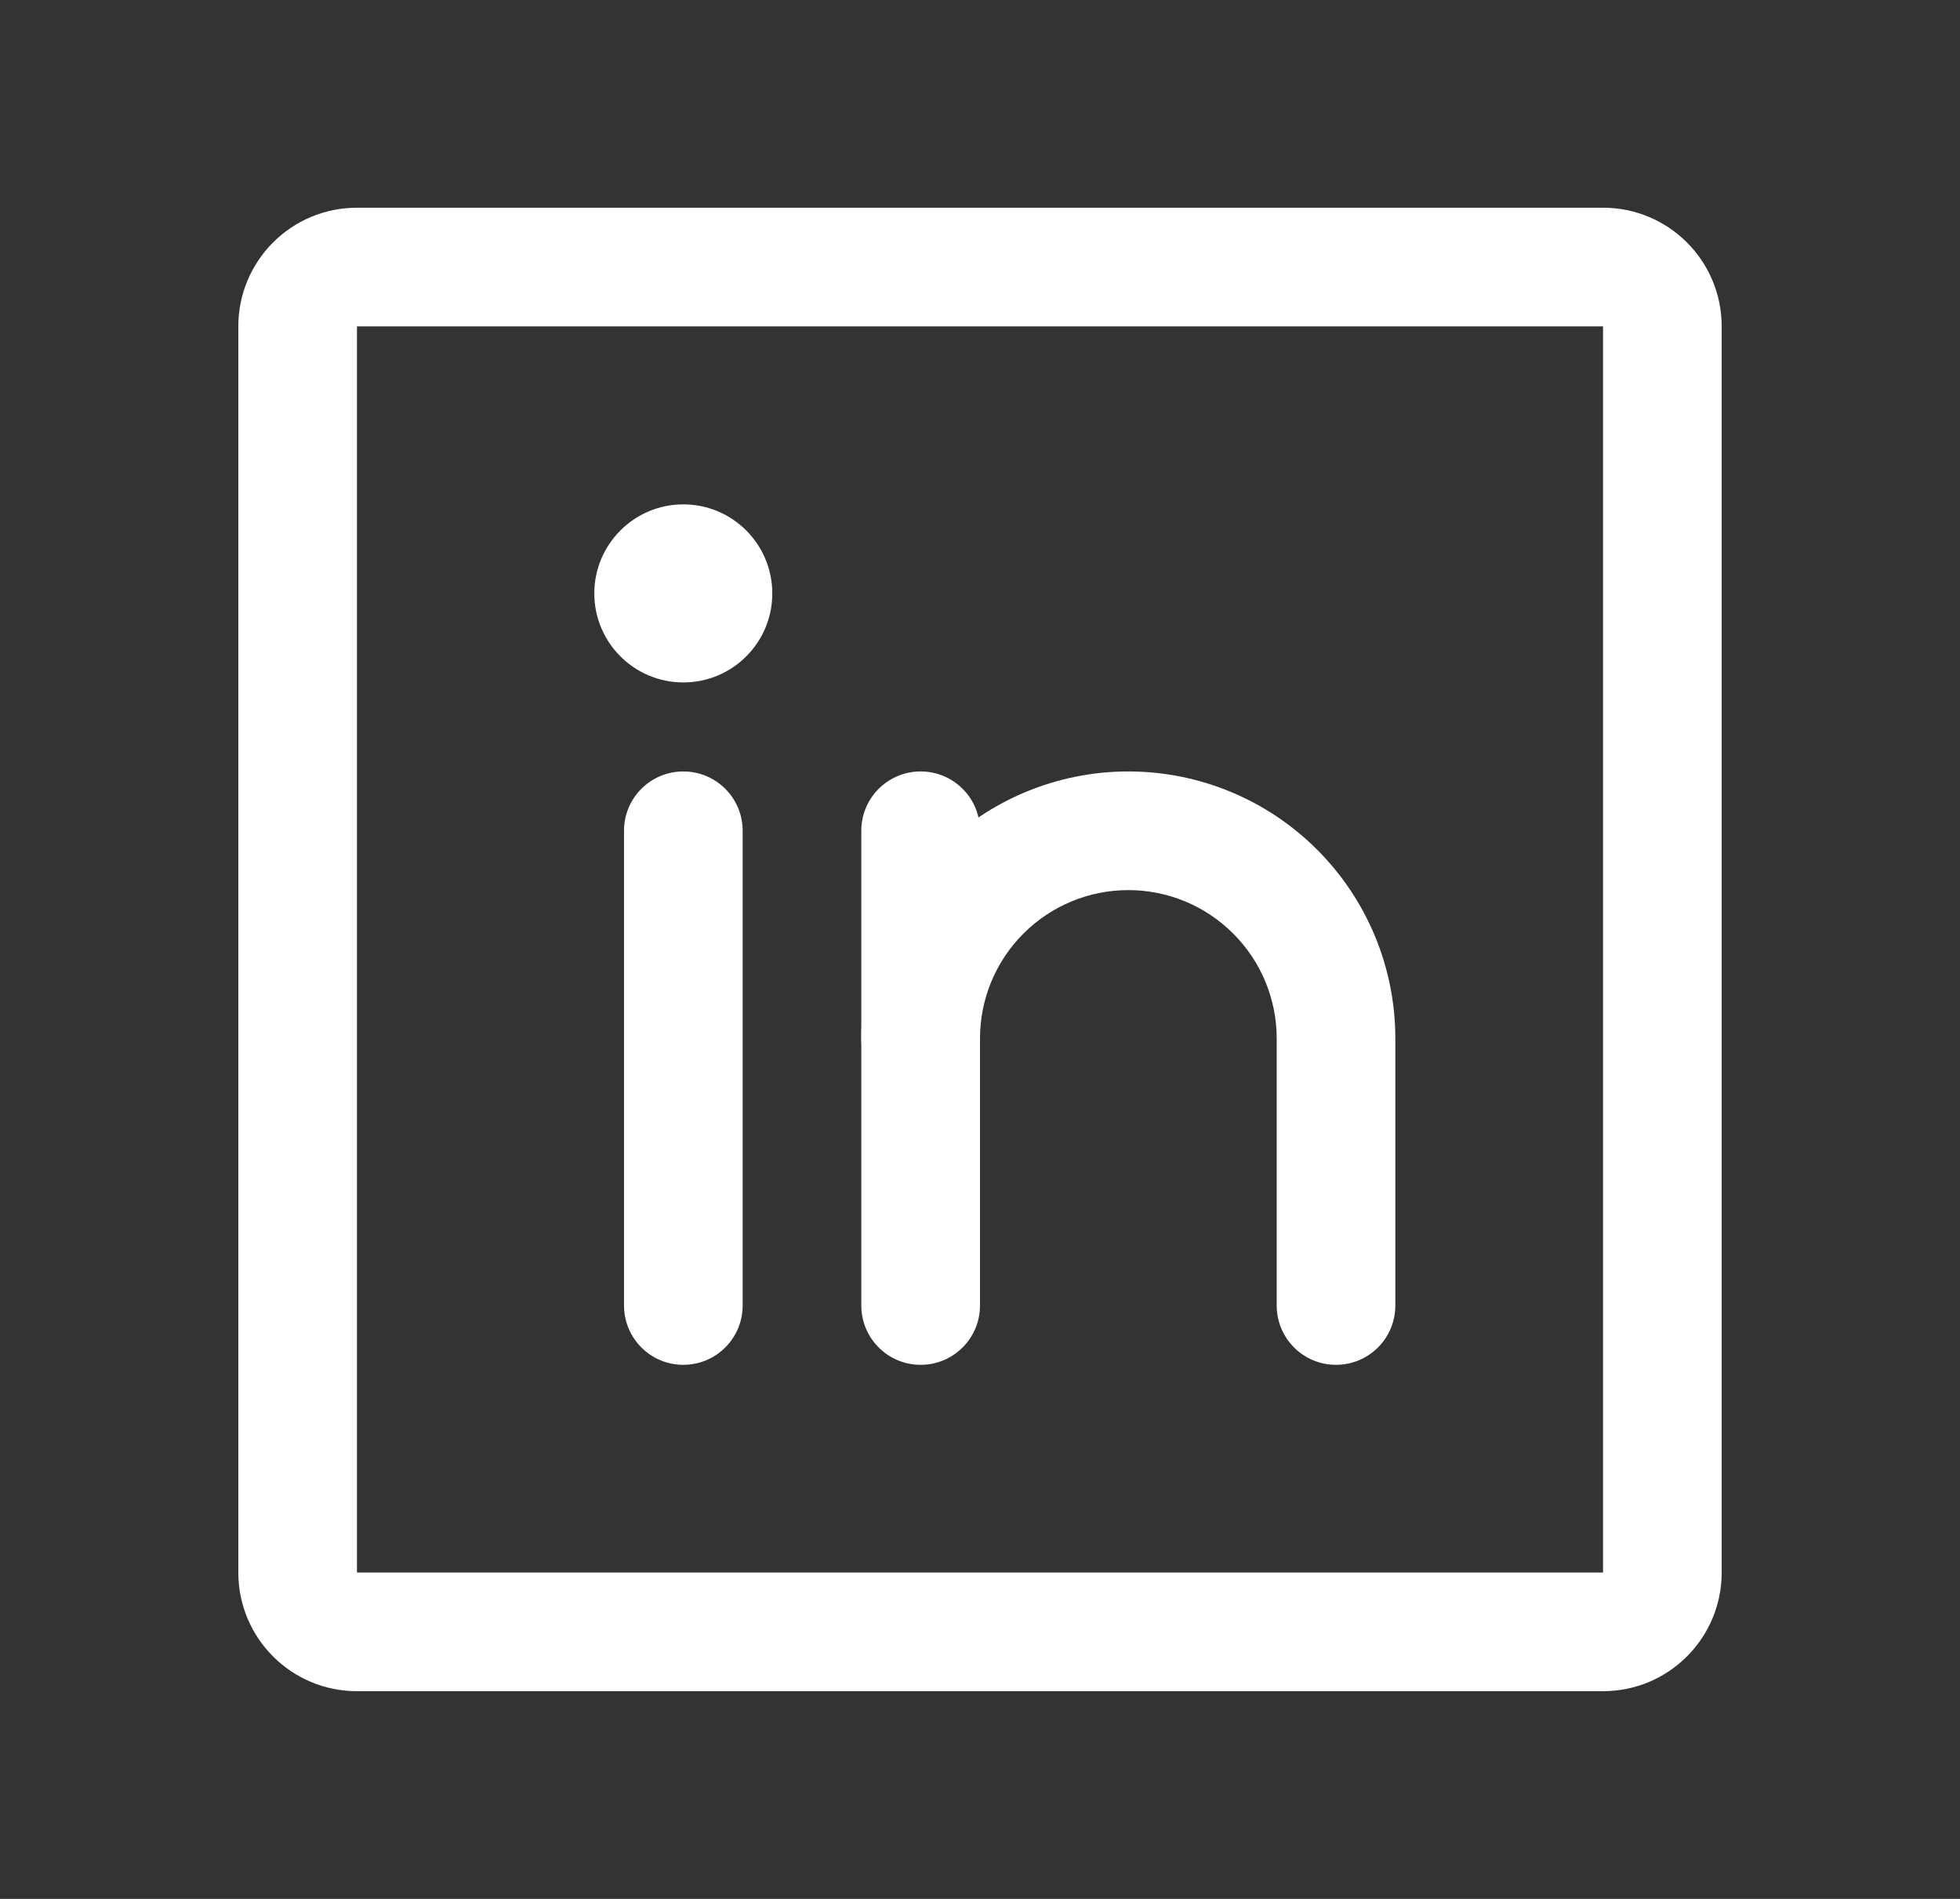 <svg xmlns="http://www.w3.org/2000/svg" width="32" height="31" viewBox="0 0 32 31" fill="none">
    <rect x="0" y="0" width="32" height="31" fill="#333333" stroke="none"/>
    <path fill-rule="evenodd" clip-rule="evenodd"
        d="M3.891 5.328C3.891 4.258 4.758 3.391 5.828 3.391H26.172C27.242 3.391 28.109 4.258 28.109 5.328V25.672C28.109 26.742 27.242 27.609 26.172 27.609H5.828C4.758 27.609 3.891 26.742 3.891 25.672V5.328ZM26.172 5.328H5.828V25.672H26.172V5.328Z"
        fill="white" />
    <path fill-rule="evenodd" clip-rule="evenodd"
        d="M15.031 12.594C15.566 12.594 16 13.027 16 13.562V21.312C16 21.848 15.566 22.281 15.031 22.281C14.496 22.281 14.062 21.848 14.062 21.312V13.562C14.062 13.027 14.496 12.594 15.031 12.594Z"
        fill="white" />
    <path fill-rule="evenodd" clip-rule="evenodd"
        d="M11.156 12.594C11.691 12.594 12.125 13.027 12.125 13.562V21.312C12.125 21.848 11.691 22.281 11.156 22.281C10.621 22.281 10.188 21.848 10.188 21.312V13.562C10.188 13.027 10.621 12.594 11.156 12.594Z"
        fill="white" />
    <path fill-rule="evenodd" clip-rule="evenodd"
        d="M18.422 14.531C17.78 14.531 17.163 14.786 16.709 15.241C16.255 15.695 16 16.311 16 16.953C16 17.488 15.566 17.922 15.031 17.922C14.496 17.922 14.062 17.488 14.062 16.953C14.062 15.797 14.522 14.688 15.339 13.871C16.157 13.053 17.266 12.594 18.422 12.594C19.578 12.594 20.687 13.053 21.504 13.871C22.322 14.688 22.781 15.797 22.781 16.953V21.312C22.781 21.848 22.348 22.281 21.812 22.281C21.277 22.281 20.844 21.848 20.844 21.312V16.953C20.844 16.311 20.589 15.695 20.134 15.241C19.68 14.786 19.064 14.531 18.422 14.531Z"
        fill="white" />
    <path
        d="M11.156 11.141C11.959 11.141 12.609 10.49 12.609 9.688C12.609 8.885 11.959 8.234 11.156 8.234C10.354 8.234 9.703 8.885 9.703 9.688C9.703 10.49 10.354 11.141 11.156 11.141Z"
        fill="white" />
    <script xmlns="" />
</svg>